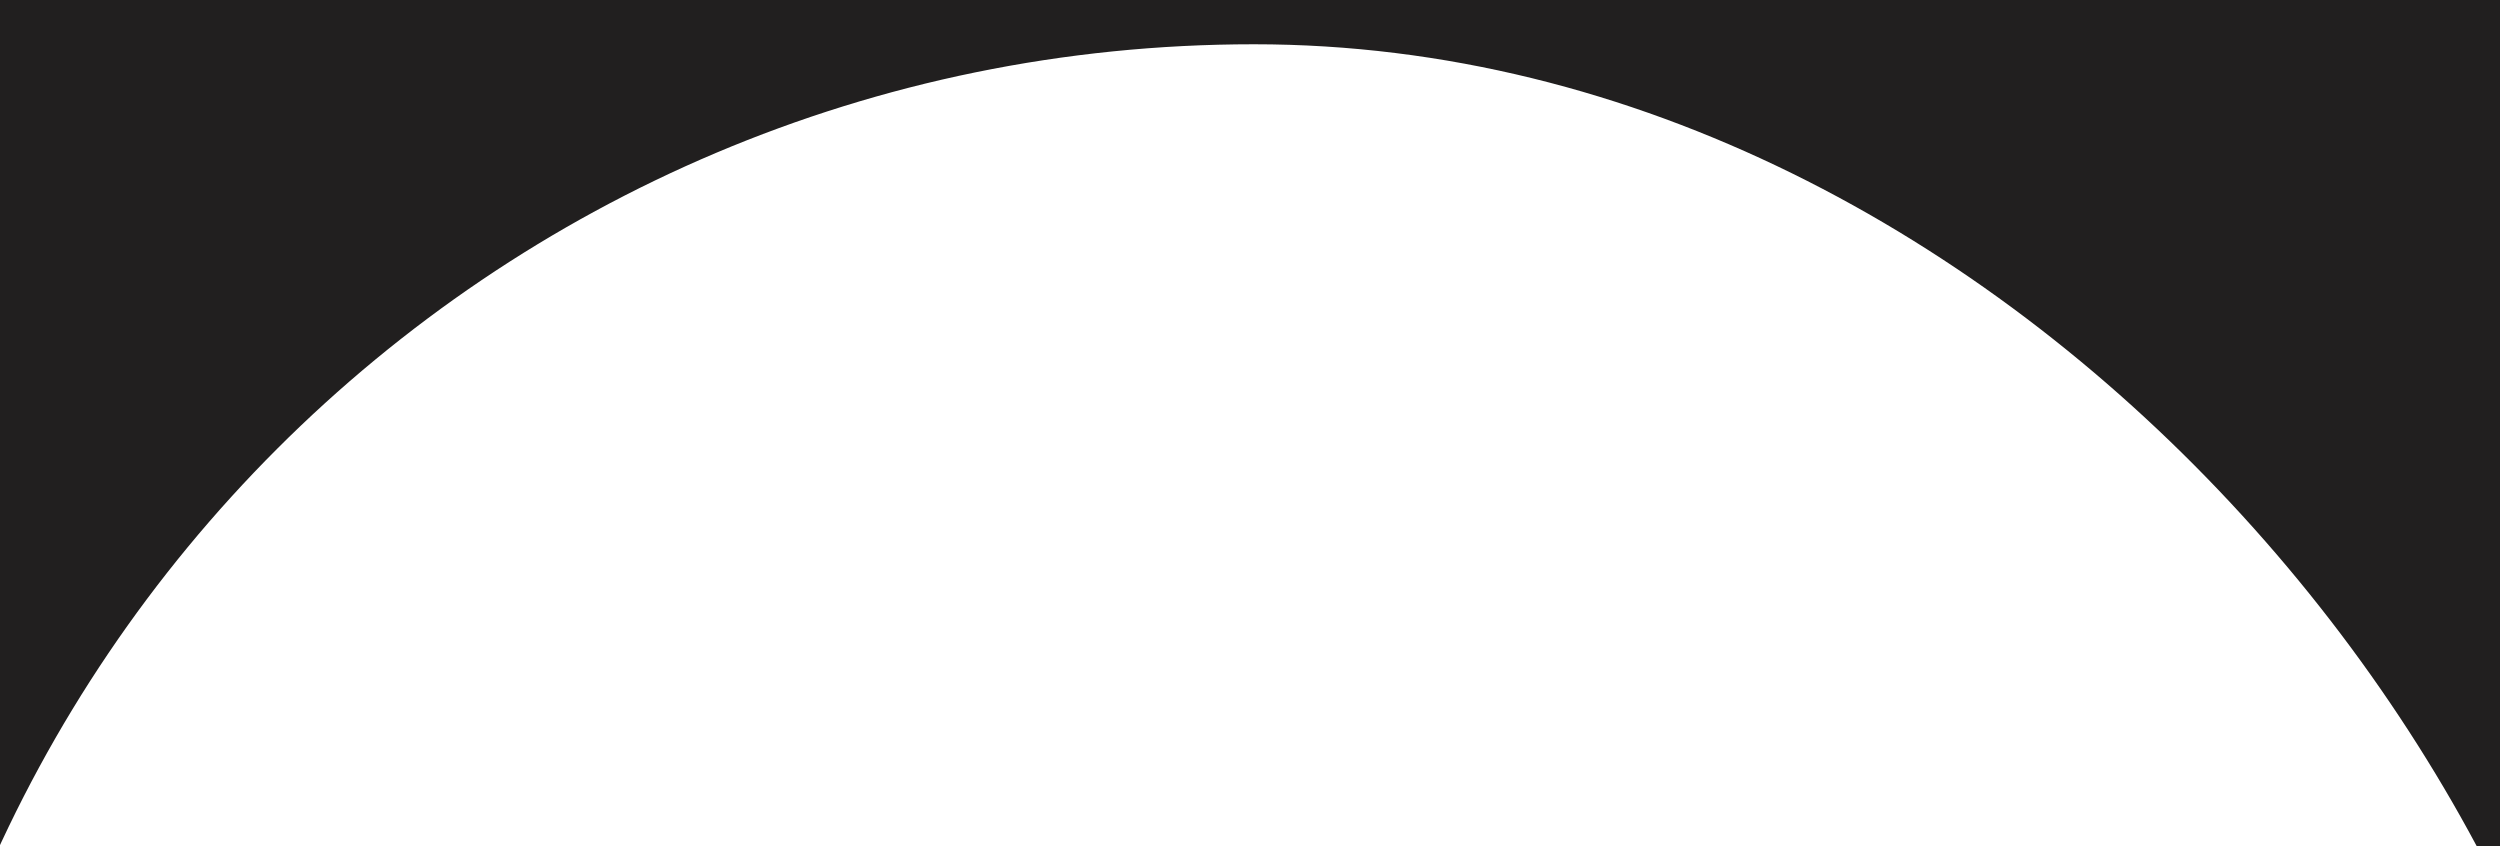 <?xml version="1.0" encoding="UTF-8"?> <svg xmlns="http://www.w3.org/2000/svg" width="1920" height="650" viewBox="0 0 1920 650" fill="none"><rect x="0" y="0" width="1920" height="650" fill="#808080" stroke="none"/> <g clip-path="url(#clip0_27_2)"> <rect width="1920" height="14434" transform="translate(0 -3897)" fill="#211F1F"></rect> <rect x="-98" y="34" width="2122" height="5248" rx="1061" fill="white"></rect> </g> <defs> <clipPath id="clip0_27_2"> <rect width="1920" height="14434" fill="white" transform="translate(0 -3897)"></rect> </clipPath> </defs> </svg> 